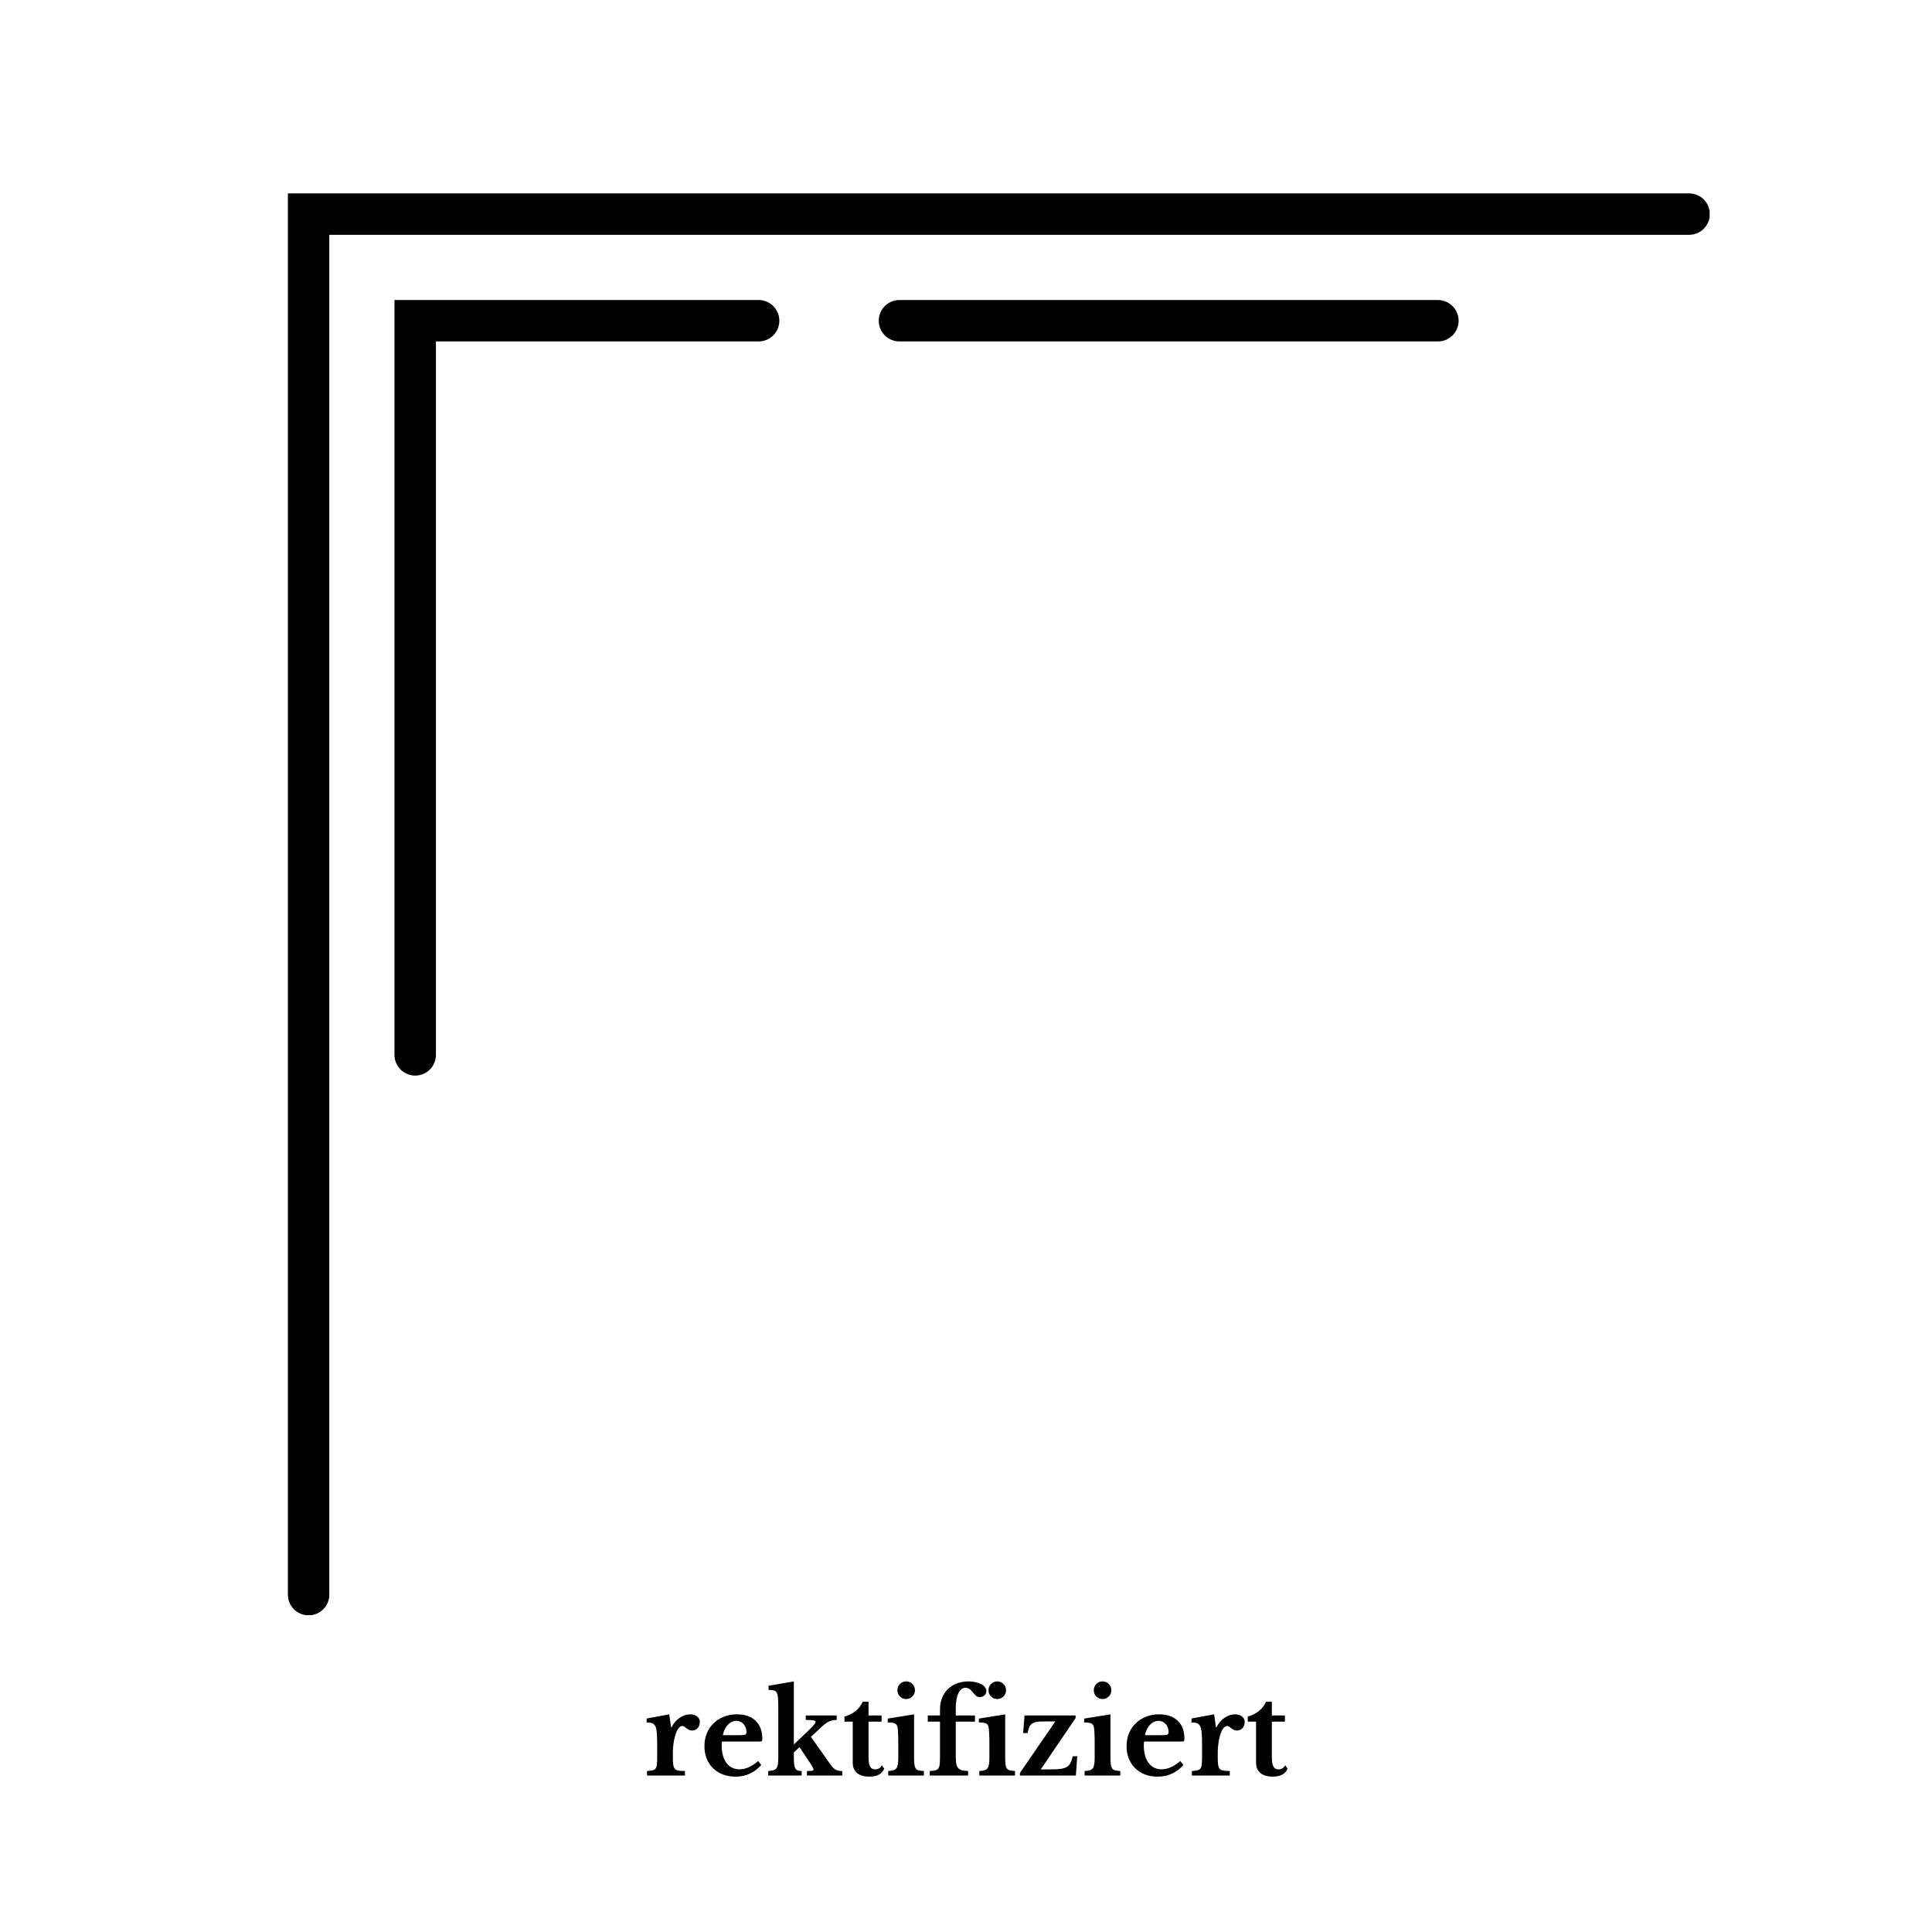 <svg version="1.0" preserveAspectRatio="xMidYMid meet" height="500" viewBox="0 0 375 375" zoomAndPan="magnify" width="500" xmlns:xlink="http://www.w3.org/1999/xlink" xmlns="http://www.w3.org/2000/svg"><defs><g></g><clipPath id="37c8bedd5a"><path clip-rule="nonzero" d="M 55.84 37.5 L 331.84 37.5 L 331.84 313.5 L 55.84 313.5 Z M 55.84 37.5"></path></clipPath></defs><g clip-path="url(#37c8bedd5a)"><path fill-rule="nonzero" fill-opacity="1" d="M 55.879 309.52 L 55.879 37.539 L 327.859 37.539 C 330.078 37.539 331.879 39.34 331.879 41.559 C 331.879 43.777 330.078 45.578 327.859 45.578 L 63.918 45.578 L 63.918 309.52 C 63.918 311.738 62.117 313.539 59.898 313.539 C 57.68 313.539 55.879 311.738 55.879 309.52 Z M 76.57 58.234 L 76.57 204.75 C 76.57 206.969 78.371 208.77 80.594 208.77 C 82.812 208.77 84.613 206.969 84.613 204.75 L 84.613 66.273 L 147.25 66.273 C 149.469 66.273 151.27 64.473 151.27 62.254 C 151.27 60.035 149.469 58.234 147.25 58.234 Z M 174.582 58.234 C 172.363 58.234 170.562 60.035 170.562 62.254 C 170.562 64.473 172.363 66.273 174.582 66.273 L 279.098 66.273 C 281.316 66.273 283.117 64.473 283.117 62.254 C 283.117 60.035 281.316 58.234 279.098 58.234 Z M 174.582 58.234" fill="#000000"></path></g><g fill-opacity="1" fill="#000000"><g transform="translate(124.934, 344.625)"><g><path d="M 5.672 -3.406 C 5.672 -2.832 5.695 -2.379 5.75 -2.047 C 5.801 -1.723 5.906 -1.473 6.062 -1.297 C 6.227 -1.117 6.461 -1.004 6.766 -0.953 C 7.078 -0.898 7.492 -0.875 8.016 -0.875 L 8.016 0 L 0.656 0 L 0.656 -0.875 C 1.094 -0.906 1.441 -0.945 1.703 -1 C 1.973 -1.062 2.176 -1.18 2.312 -1.359 C 2.445 -1.535 2.531 -1.789 2.562 -2.125 C 2.602 -2.457 2.625 -2.898 2.625 -3.453 L 2.625 -6.141 C 2.625 -7.047 2.598 -7.77 2.547 -8.312 C 2.504 -8.852 2.41 -9.27 2.266 -9.562 C 2.117 -9.863 1.91 -10.062 1.641 -10.156 C 1.367 -10.25 1.016 -10.297 0.578 -10.297 L 0.578 -11.062 L 4.969 -11.875 L 5.328 -9.344 L 5.406 -9.344 C 5.801 -10.125 6.32 -10.738 6.969 -11.188 C 7.613 -11.645 8.297 -11.875 9.016 -11.875 C 9.578 -11.875 10.031 -11.734 10.375 -11.453 C 10.727 -11.18 10.906 -10.832 10.906 -10.406 C 10.906 -9.938 10.77 -9.539 10.5 -9.219 C 10.227 -8.895 9.859 -8.734 9.391 -8.734 C 9.172 -8.734 8.973 -8.773 8.797 -8.859 C 8.617 -8.953 8.461 -9.051 8.328 -9.156 C 8.191 -9.27 8.051 -9.375 7.906 -9.469 C 7.77 -9.562 7.629 -9.609 7.484 -9.609 C 7.203 -9.609 6.938 -9.426 6.688 -9.062 C 6.438 -8.695 6.234 -8.207 6.078 -7.594 C 5.953 -7.156 5.852 -6.66 5.781 -6.109 C 5.707 -5.555 5.672 -5.008 5.672 -4.469 Z M 5.672 -3.406"></path></g></g></g><g fill-opacity="1" fill="#000000"><g transform="translate(135.888, 344.625)"><g><path d="M 11.875 -2.047 C 10.539 -0.535 8.879 0.219 6.891 0.219 C 5.973 0.219 5.145 0.078 4.406 -0.203 C 3.664 -0.492 3.031 -0.898 2.5 -1.422 C 1.977 -1.941 1.57 -2.562 1.281 -3.281 C 0.988 -4 0.844 -4.797 0.844 -5.672 C 0.844 -6.586 0.992 -7.422 1.297 -8.172 C 1.609 -8.93 2.047 -9.582 2.609 -10.125 C 3.172 -10.676 3.836 -11.102 4.609 -11.406 C 5.379 -11.719 6.227 -11.875 7.156 -11.875 C 8.707 -11.875 9.914 -11.457 10.781 -10.625 C 11.645 -9.789 12.078 -8.617 12.078 -7.109 C 12.078 -6.867 12.039 -6.723 11.969 -6.672 C 11.895 -6.617 11.691 -6.594 11.359 -6.594 L 4.266 -6.594 C 4.211 -6.469 4.188 -6.227 4.188 -5.875 C 4.188 -4.438 4.492 -3.297 5.109 -2.453 C 5.734 -1.617 6.582 -1.203 7.656 -1.203 C 8.27 -1.203 8.879 -1.344 9.484 -1.625 C 10.098 -1.906 10.691 -2.301 11.266 -2.812 Z M 7.609 -7.828 C 8.191 -7.828 8.566 -7.859 8.734 -7.922 C 8.91 -7.992 9 -8.156 9 -8.406 C 9 -9.051 8.812 -9.578 8.438 -9.984 C 8.07 -10.398 7.613 -10.609 7.062 -10.609 C 6.426 -10.609 5.863 -10.348 5.375 -9.828 C 4.883 -9.305 4.566 -8.641 4.422 -7.828 Z M 7.609 -7.828"></path></g></g></g><g fill-opacity="1" fill="#000000"><g transform="translate(148.755, 344.625)"><g><path d="M 7.875 -0.875 C 8.344 -0.875 8.672 -0.891 8.859 -0.922 C 9.055 -0.961 9.156 -1.047 9.156 -1.172 C 9.156 -1.254 9.055 -1.469 8.859 -1.812 C 8.66 -2.156 8.406 -2.555 8.094 -3.016 L 6.422 -5.516 L 5.328 -4.469 L 5.328 -3.609 C 5.328 -3.035 5.348 -2.57 5.391 -2.219 C 5.43 -1.863 5.504 -1.586 5.609 -1.391 C 5.723 -1.191 5.879 -1.055 6.078 -0.984 C 6.273 -0.91 6.531 -0.875 6.844 -0.875 L 6.844 0 L 0.359 0 L 0.359 -0.875 C 0.766 -0.895 1.094 -0.941 1.344 -1.016 C 1.594 -1.086 1.789 -1.211 1.938 -1.391 C 2.082 -1.578 2.18 -1.832 2.234 -2.156 C 2.285 -2.488 2.312 -2.922 2.312 -3.453 L 2.312 -12.781 C 2.312 -13.676 2.297 -14.379 2.266 -14.891 C 2.234 -15.398 2.156 -15.785 2.031 -16.047 C 1.906 -16.305 1.711 -16.461 1.453 -16.516 C 1.203 -16.578 0.859 -16.609 0.422 -16.609 L 0.422 -17.422 L 5.328 -18.266 L 5.328 -6.031 L 7.438 -8.031 C 8.195 -8.75 8.738 -9.285 9.062 -9.641 C 9.383 -10.004 9.547 -10.266 9.547 -10.422 C 9.547 -10.555 9.41 -10.648 9.141 -10.703 C 8.867 -10.754 8.367 -10.781 7.641 -10.781 L 7.641 -11.656 L 13.641 -11.656 L 13.641 -10.781 C 13.078 -10.781 12.582 -10.68 12.156 -10.484 C 11.738 -10.297 11.281 -9.969 10.781 -9.5 L 8.641 -7.5 L 12.453 -2.109 C 12.785 -1.641 13.113 -1.316 13.438 -1.141 C 13.758 -0.961 14.188 -0.875 14.719 -0.875 L 14.719 0 L 7.875 0 Z M 7.875 -0.875"></path></g></g></g><g fill-opacity="1" fill="#000000"><g transform="translate(163.361, 344.625)"><g><path d="M 0.547 -10.453 L 0.547 -11.438 C 1.43 -11.688 2.172 -12.062 2.766 -12.562 C 3.359 -13.07 3.801 -13.66 4.094 -14.328 L 5.219 -14.328 L 5.219 -11.656 L 7.75 -11.656 L 7.75 -10.453 L 5.219 -10.453 L 5.219 -3.703 C 5.219 -2.785 5.316 -2.133 5.516 -1.75 C 5.711 -1.375 6.047 -1.188 6.516 -1.188 C 7.086 -1.188 7.52 -1.453 7.812 -1.984 L 8.266 -1.344 C 7.859 -0.301 6.895 0.219 5.375 0.219 C 4.352 0.219 3.562 -0.016 3 -0.484 C 2.438 -0.953 2.156 -1.613 2.156 -2.469 L 2.156 -10.453 Z M 0.547 -10.453"></path></g></g></g><g fill-opacity="1" fill="#000000"><g transform="translate(171.763, 344.625)"><g><path d="M 5.656 -3.609 C 5.656 -3.023 5.676 -2.555 5.719 -2.203 C 5.758 -1.848 5.848 -1.57 5.984 -1.375 C 6.117 -1.188 6.312 -1.062 6.562 -1 C 6.812 -0.938 7.145 -0.895 7.562 -0.875 L 7.562 0 L 0.641 0 L 0.641 -0.875 C 1.047 -0.895 1.379 -0.941 1.641 -1.016 C 1.898 -1.098 2.098 -1.227 2.234 -1.406 C 2.367 -1.594 2.461 -1.852 2.516 -2.188 C 2.566 -2.52 2.594 -2.941 2.594 -3.453 L 2.594 -6.156 C 2.594 -7.008 2.578 -7.711 2.547 -8.266 C 2.523 -8.816 2.488 -9.191 2.438 -9.391 C 2.363 -9.754 2.195 -9.992 1.938 -10.109 C 1.688 -10.234 1.223 -10.297 0.547 -10.297 L 0.547 -11.047 L 5.656 -11.875 Z M 2.422 -16.547 C 2.422 -17.023 2.582 -17.43 2.906 -17.766 C 3.238 -18.098 3.641 -18.266 4.109 -18.266 C 4.598 -18.266 5.004 -18.098 5.328 -17.766 C 5.66 -17.43 5.828 -17.023 5.828 -16.547 C 5.828 -16.078 5.66 -15.676 5.328 -15.344 C 5.004 -15.008 4.598 -14.844 4.109 -14.844 C 3.641 -14.844 3.238 -15.008 2.906 -15.344 C 2.582 -15.676 2.422 -16.078 2.422 -16.547 Z M 2.422 -16.547"></path></g></g></g><g fill-opacity="1" fill="#000000"><g transform="translate(179.704, 344.625)"><g><path d="M 0.375 -11.656 L 2.75 -11.656 L 2.75 -12.891 C 2.75 -13.68 2.883 -14.406 3.156 -15.062 C 3.426 -15.727 3.801 -16.297 4.281 -16.766 C 4.77 -17.242 5.352 -17.613 6.031 -17.875 C 6.719 -18.133 7.477 -18.266 8.312 -18.266 C 8.812 -18.266 9.27 -18.211 9.688 -18.109 C 10.102 -18.016 10.461 -17.883 10.766 -17.719 C 11.078 -17.562 11.316 -17.363 11.484 -17.125 C 11.66 -16.895 11.75 -16.648 11.75 -16.391 C 11.75 -16.055 11.625 -15.773 11.375 -15.547 C 11.125 -15.328 10.805 -15.219 10.422 -15.219 C 10.16 -15.219 9.93 -15.305 9.734 -15.484 C 9.535 -15.66 9.238 -15.984 8.844 -16.453 C 8.664 -16.66 8.484 -16.805 8.297 -16.891 C 8.109 -16.984 7.91 -17.031 7.703 -17.031 C 7.109 -17.031 6.645 -16.672 6.312 -15.953 C 5.977 -15.242 5.812 -14.27 5.812 -13.031 L 5.812 -11.656 L 9.531 -11.656 L 9.531 -10.453 L 5.812 -10.453 L 5.812 -3.656 C 5.812 -3.094 5.844 -2.633 5.906 -2.281 C 5.969 -1.938 6.094 -1.66 6.281 -1.453 C 6.469 -1.242 6.711 -1.098 7.016 -1.016 C 7.328 -0.941 7.723 -0.895 8.203 -0.875 L 8.203 0 L 0.766 0 L 0.766 -0.875 C 1.211 -0.895 1.566 -0.938 1.828 -1 C 2.086 -1.062 2.285 -1.188 2.422 -1.375 C 2.555 -1.562 2.645 -1.816 2.688 -2.141 C 2.727 -2.473 2.75 -2.914 2.75 -3.469 L 2.75 -10.453 L 0.375 -10.453 Z M 0.375 -11.656"></path></g></g></g><g fill-opacity="1" fill="#000000"><g transform="translate(189.448, 344.625)"><g><path d="M 5.656 -3.609 C 5.656 -3.023 5.676 -2.555 5.719 -2.203 C 5.758 -1.848 5.848 -1.57 5.984 -1.375 C 6.117 -1.188 6.312 -1.062 6.562 -1 C 6.812 -0.938 7.145 -0.895 7.562 -0.875 L 7.562 0 L 0.641 0 L 0.641 -0.875 C 1.047 -0.895 1.379 -0.941 1.641 -1.016 C 1.898 -1.098 2.098 -1.227 2.234 -1.406 C 2.367 -1.594 2.461 -1.852 2.516 -2.188 C 2.566 -2.52 2.594 -2.941 2.594 -3.453 L 2.594 -6.156 C 2.594 -7.008 2.578 -7.711 2.547 -8.266 C 2.523 -8.816 2.488 -9.191 2.438 -9.391 C 2.363 -9.754 2.195 -9.992 1.938 -10.109 C 1.688 -10.234 1.223 -10.297 0.547 -10.297 L 0.547 -11.047 L 5.656 -11.875 Z M 2.422 -16.547 C 2.422 -17.023 2.582 -17.43 2.906 -17.766 C 3.238 -18.098 3.641 -18.266 4.109 -18.266 C 4.598 -18.266 5.004 -18.098 5.328 -17.766 C 5.66 -17.43 5.828 -17.023 5.828 -16.547 C 5.828 -16.078 5.66 -15.676 5.328 -15.344 C 5.004 -15.008 4.598 -14.844 4.109 -14.844 C 3.641 -14.844 3.238 -15.008 2.906 -15.344 C 2.582 -15.676 2.422 -16.078 2.422 -16.547 Z M 2.422 -16.547"></path></g></g></g><g fill-opacity="1" fill="#000000"><g transform="translate(197.389, 344.625)"><g><path d="M 11.438 0 L 0.578 0 L 0.578 -0.5 L 7.453 -10.5 L 5.438 -10.5 C 4.801 -10.5 4.285 -10.473 3.891 -10.422 C 3.492 -10.367 3.176 -10.254 2.938 -10.078 C 2.695 -9.91 2.516 -9.68 2.391 -9.391 C 2.266 -9.098 2.156 -8.711 2.062 -8.234 L 1.203 -8.234 L 1.469 -11.656 L 11.391 -11.656 L 11.391 -11.156 L 4.625 -1.188 L 6.562 -1.188 C 7.32 -1.188 7.953 -1.219 8.453 -1.281 C 8.953 -1.352 9.352 -1.477 9.656 -1.656 C 9.969 -1.844 10.207 -2.098 10.375 -2.422 C 10.551 -2.754 10.707 -3.191 10.844 -3.734 L 11.703 -3.734 Z M 11.438 0"></path></g></g></g><g fill-opacity="1" fill="#000000"><g transform="translate(209.882, 344.625)"><g><path d="M 5.656 -3.609 C 5.656 -3.023 5.676 -2.555 5.719 -2.203 C 5.758 -1.848 5.848 -1.57 5.984 -1.375 C 6.117 -1.188 6.312 -1.062 6.562 -1 C 6.812 -0.938 7.145 -0.895 7.562 -0.875 L 7.562 0 L 0.641 0 L 0.641 -0.875 C 1.047 -0.895 1.379 -0.941 1.641 -1.016 C 1.898 -1.098 2.098 -1.227 2.234 -1.406 C 2.367 -1.594 2.461 -1.852 2.516 -2.188 C 2.566 -2.52 2.594 -2.941 2.594 -3.453 L 2.594 -6.156 C 2.594 -7.008 2.578 -7.711 2.547 -8.266 C 2.523 -8.816 2.488 -9.191 2.438 -9.391 C 2.363 -9.754 2.195 -9.992 1.938 -10.109 C 1.688 -10.234 1.223 -10.297 0.547 -10.297 L 0.547 -11.047 L 5.656 -11.875 Z M 2.422 -16.547 C 2.422 -17.023 2.582 -17.43 2.906 -17.766 C 3.238 -18.098 3.641 -18.266 4.109 -18.266 C 4.598 -18.266 5.004 -18.098 5.328 -17.766 C 5.66 -17.43 5.828 -17.023 5.828 -16.547 C 5.828 -16.078 5.66 -15.676 5.328 -15.344 C 5.004 -15.008 4.598 -14.844 4.109 -14.844 C 3.641 -14.844 3.238 -15.008 2.906 -15.344 C 2.582 -15.676 2.422 -16.078 2.422 -16.547 Z M 2.422 -16.547"></path></g></g></g><g fill-opacity="1" fill="#000000"><g transform="translate(217.823, 344.625)"><g><path d="M 11.875 -2.047 C 10.539 -0.535 8.879 0.219 6.891 0.219 C 5.973 0.219 5.145 0.078 4.406 -0.203 C 3.664 -0.492 3.031 -0.898 2.5 -1.422 C 1.977 -1.941 1.57 -2.562 1.281 -3.281 C 0.988 -4 0.844 -4.797 0.844 -5.672 C 0.844 -6.586 0.992 -7.422 1.297 -8.172 C 1.609 -8.93 2.047 -9.582 2.609 -10.125 C 3.172 -10.676 3.836 -11.102 4.609 -11.406 C 5.379 -11.719 6.227 -11.875 7.156 -11.875 C 8.707 -11.875 9.914 -11.457 10.781 -10.625 C 11.645 -9.789 12.078 -8.617 12.078 -7.109 C 12.078 -6.867 12.039 -6.723 11.969 -6.672 C 11.895 -6.617 11.691 -6.594 11.359 -6.594 L 4.266 -6.594 C 4.211 -6.469 4.188 -6.227 4.188 -5.875 C 4.188 -4.438 4.492 -3.297 5.109 -2.453 C 5.734 -1.617 6.582 -1.203 7.656 -1.203 C 8.27 -1.203 8.879 -1.344 9.484 -1.625 C 10.098 -1.906 10.691 -2.301 11.266 -2.812 Z M 7.609 -7.828 C 8.191 -7.828 8.566 -7.859 8.734 -7.922 C 8.91 -7.992 9 -8.156 9 -8.406 C 9 -9.051 8.812 -9.578 8.438 -9.984 C 8.07 -10.398 7.613 -10.609 7.062 -10.609 C 6.426 -10.609 5.863 -10.348 5.375 -9.828 C 4.883 -9.305 4.566 -8.641 4.422 -7.828 Z M 7.609 -7.828"></path></g></g></g><g fill-opacity="1" fill="#000000"><g transform="translate(230.691, 344.625)"><g><path d="M 5.672 -3.406 C 5.672 -2.832 5.695 -2.379 5.75 -2.047 C 5.801 -1.723 5.906 -1.473 6.062 -1.297 C 6.227 -1.117 6.461 -1.004 6.766 -0.953 C 7.078 -0.898 7.492 -0.875 8.016 -0.875 L 8.016 0 L 0.656 0 L 0.656 -0.875 C 1.094 -0.906 1.441 -0.945 1.703 -1 C 1.973 -1.062 2.176 -1.18 2.312 -1.359 C 2.445 -1.535 2.531 -1.789 2.562 -2.125 C 2.602 -2.457 2.625 -2.898 2.625 -3.453 L 2.625 -6.141 C 2.625 -7.047 2.598 -7.77 2.547 -8.312 C 2.504 -8.852 2.41 -9.27 2.266 -9.562 C 2.117 -9.863 1.91 -10.062 1.641 -10.156 C 1.367 -10.25 1.016 -10.297 0.578 -10.297 L 0.578 -11.062 L 4.969 -11.875 L 5.328 -9.344 L 5.406 -9.344 C 5.801 -10.125 6.32 -10.738 6.969 -11.188 C 7.613 -11.645 8.297 -11.875 9.016 -11.875 C 9.578 -11.875 10.031 -11.734 10.375 -11.453 C 10.727 -11.18 10.906 -10.832 10.906 -10.406 C 10.906 -9.938 10.77 -9.539 10.5 -9.219 C 10.227 -8.895 9.859 -8.734 9.391 -8.734 C 9.172 -8.734 8.973 -8.773 8.797 -8.859 C 8.617 -8.953 8.461 -9.051 8.328 -9.156 C 8.191 -9.27 8.051 -9.375 7.906 -9.469 C 7.77 -9.562 7.629 -9.609 7.484 -9.609 C 7.203 -9.609 6.938 -9.426 6.688 -9.062 C 6.438 -8.695 6.234 -8.207 6.078 -7.594 C 5.953 -7.156 5.852 -6.66 5.781 -6.109 C 5.707 -5.555 5.672 -5.008 5.672 -4.469 Z M 5.672 -3.406"></path></g></g></g><g fill-opacity="1" fill="#000000"><g transform="translate(241.645, 344.625)"><g><path d="M 0.547 -10.453 L 0.547 -11.438 C 1.43 -11.688 2.172 -12.062 2.766 -12.562 C 3.359 -13.07 3.801 -13.66 4.094 -14.328 L 5.219 -14.328 L 5.219 -11.656 L 7.75 -11.656 L 7.75 -10.453 L 5.219 -10.453 L 5.219 -3.703 C 5.219 -2.785 5.316 -2.133 5.516 -1.75 C 5.711 -1.375 6.047 -1.188 6.516 -1.188 C 7.086 -1.188 7.52 -1.453 7.812 -1.984 L 8.266 -1.344 C 7.859 -0.301 6.895 0.219 5.375 0.219 C 4.352 0.219 3.562 -0.016 3 -0.484 C 2.438 -0.953 2.156 -1.613 2.156 -2.469 L 2.156 -10.453 Z M 0.547 -10.453"></path></g></g></g></svg>